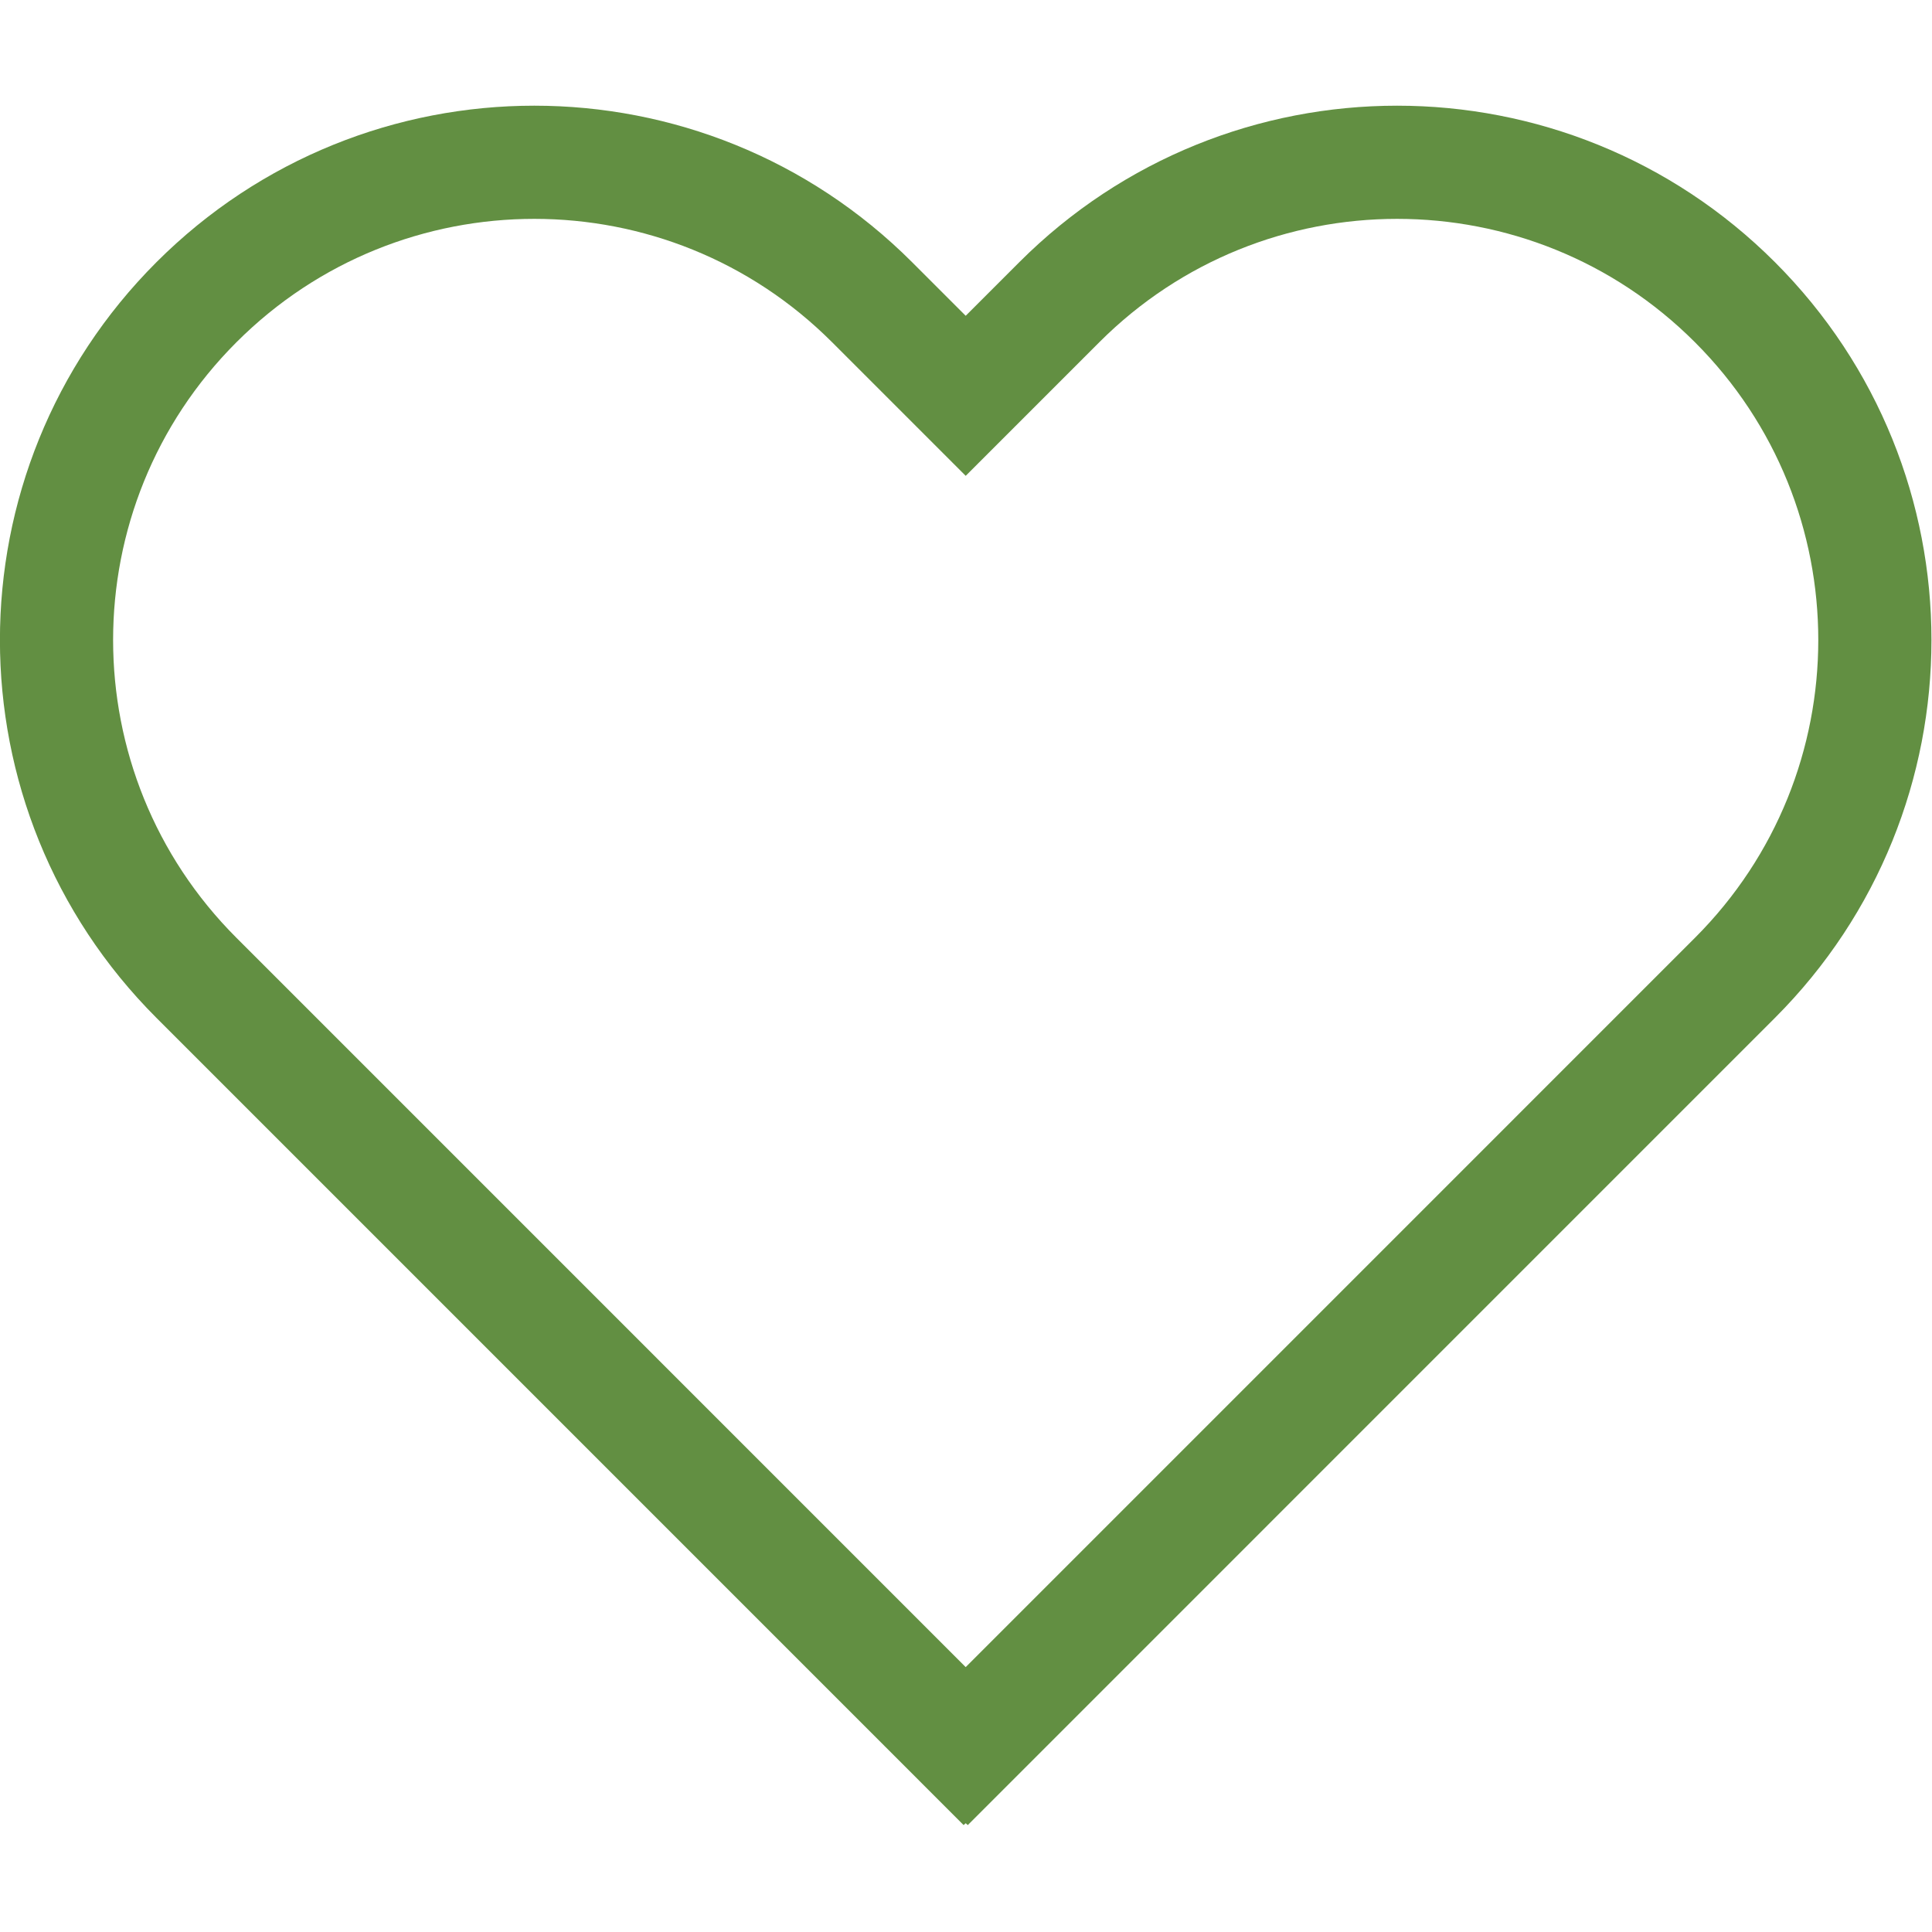 <svg xmlns="http://www.w3.org/2000/svg" version="1.1" xmlns:xlink="http://www.w3.org/1999/xlink" width="512" height="512" x="0" y="0" viewBox="0 0 682.667 682.667" style="enable-background:new 0 0 512 512" xml:space="preserve" class=""><g><defs><clipPath id="a" clipPathUnits="userSpaceOnUse"><path d="M0 512h512V0H0Z" fill="#628f42" opacity="1" data-original="#000000"></path></clipPath></defs><g clip-path="url(#a)" transform="matrix(1.333 0 0 -1.333 0 682.667)"><path d="M0 0c-49.457 49.456-129.641 49.456-179.097 0l-24.812-24.811L-228.721 0c-49.456 49.457-129.641 49.457-179.097 0-49.456-49.455-49.457-129.638-.003-179.095l203.904-203.914.008.007.008-.007L.002-179.095C49.457-129.638 49.456-49.455 0 0Z" style="stroke-width:30;stroke-linecap:butt;stroke-linejoin:miter;stroke-miterlimit:10;stroke-dasharray:none;stroke-opacity:1" transform="translate(459.893 432.02)" fill="none" stroke="#628f42" stroke-width="30" stroke-linecap="butt" stroke-linejoin="miter" stroke-miterlimit="10" stroke-dasharray="none" stroke-opacity="" data-original="#000000" opacity="1" class=""></path></g></g></svg>